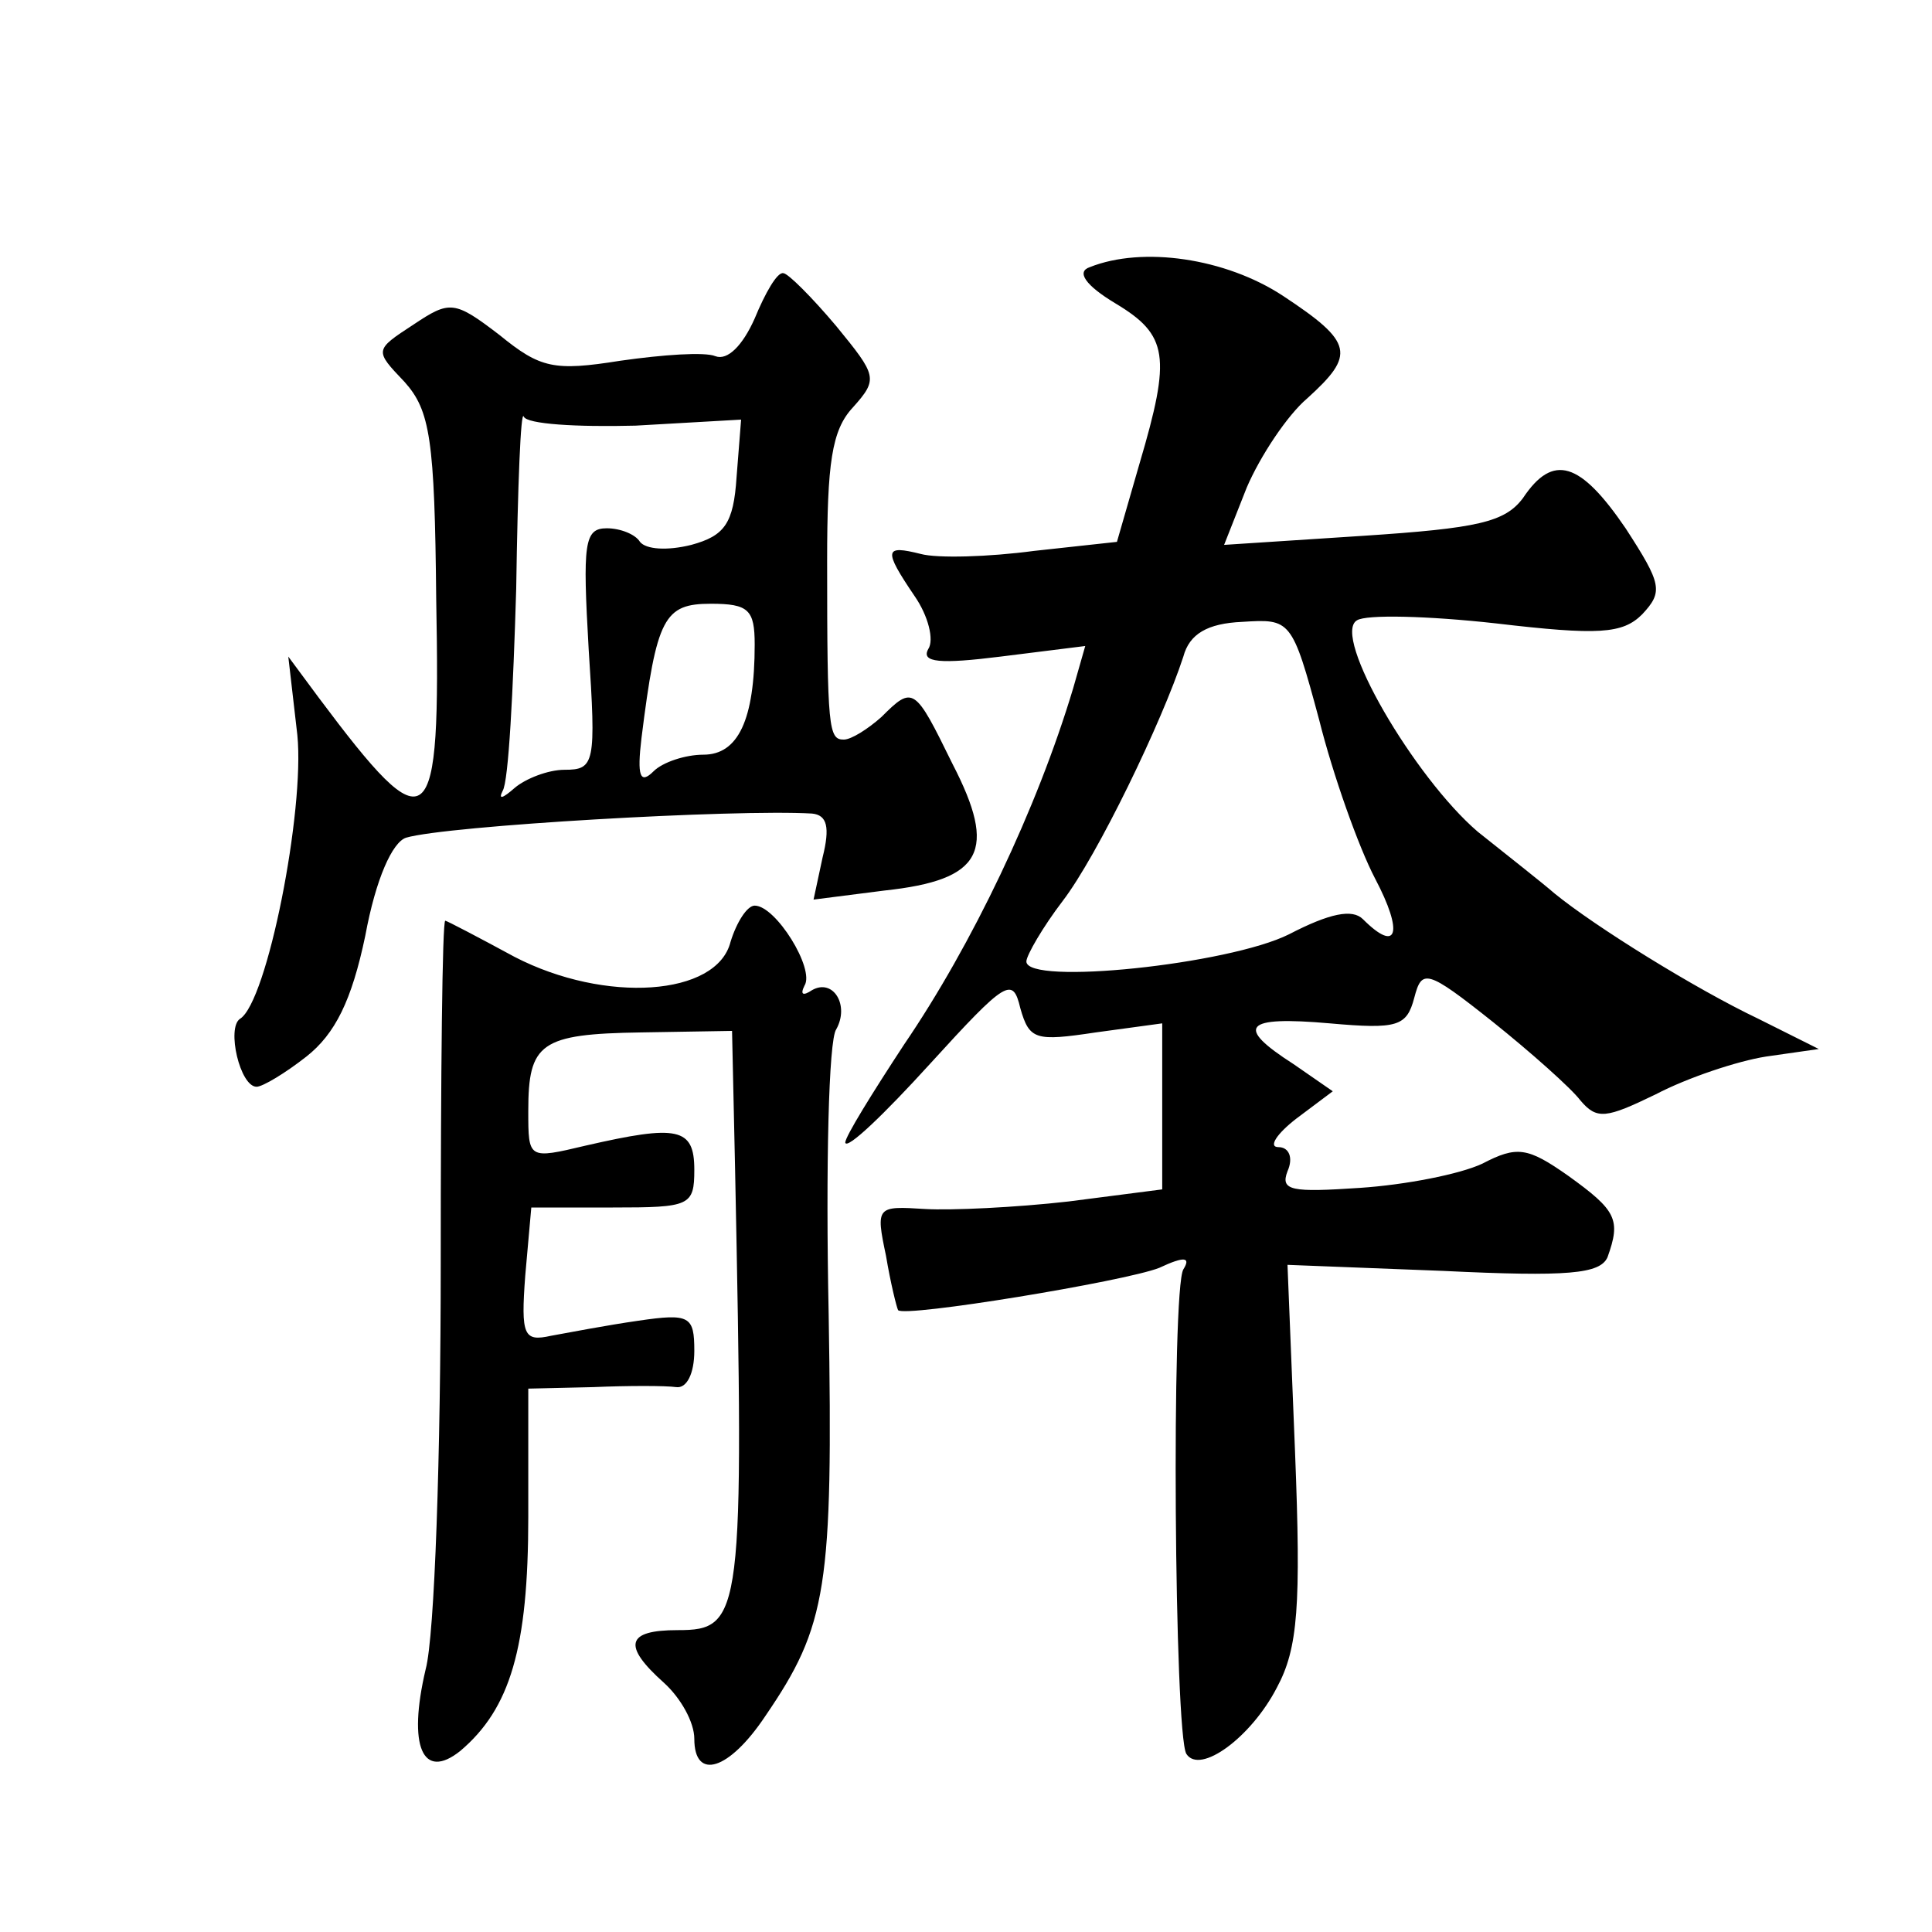 <?xml version="1.0" standalone="no"?>
<!DOCTYPE svg PUBLIC "-//W3C//DTD SVG 20010904//EN"
 "http://www.w3.org/TR/2001/REC-SVG-20010904/DTD/svg10.dtd">
<svg version="1.0" xmlns="http://www.w3.org/2000/svg"
 width="128pt" height="128pt" viewBox="0 0 128 128"
 preserveAspectRatio="xMidYMid meet">
<g transform="translate(0,128) scale(0.1,-0.1)"
fill="#0" stroke="none">
<path d="M722 1103 c-9 -3 -3 -12 17 -24 35 -21 37 -35 16 -106 l-15 -52 -55 -6
c-30 -4 -64 -5 -75 -2 -24 6 -25 3 -4 -28 9 -13 13 -29 9 -35 -5 -9 8 -10 48 -5
l56 7 -8 -28 c-24 -80 -67 -170 -112 -236 -21 -32 -39 -61 -39 -65 1 -5 26 19 56
52 51 56 55 58 60 37 6 -21 10 -22 50 -16 l44 6 0 -55 0 -55 -62 -8 c-35 -4 -78
-6 -95 -5 -32 2 -33 2 -26 -31 3 -18 7 -34 8 -36 4 -5 150 19 173 28 17 8 21 7
16 -1 -8 -13 -6 -308 2 -321 9 -14 43 11 60 44 14 26 16 54 12 156 l-5 124 103
-4 c83 -4 104 -2 109 9 9 25 6 31 -26 54 -27 19 -34 20 -57 8 -15 -7 -51 -14 -81
-16 -45 -3 -53 -2 -48 11 4 9 1 16 -6 16 -7 0 -1 9 12 19 l24 18 -26 18 c-39 25
-33 32 24 27 45 -4 51 -2 56 17 5 19 8 19 52 -16 25 -20 52 -44 58 -52 11 -13 17
-12 50 4 21 11 54 22 73 25 l35 5 -40 20 c-42 20 -108 61 -135 83 -8 7 -31 25 -51
41 -42 36 -97 130 -80 140 6 4 47 3 92 -2 68 -8 84 -7 97 6 14 15 13 20 -11 57
-30 44 -48 50 -68 20 -12 -16 -30 -20 -106 -25 l-92 -6 15 38 c9 21 27 48 40 59
32 29 31 37 -16 68 -38 25 -93 33 -128 19z m152 -300 c9 -36 26 -84 37 -105 19
-36 15 -50 -8 -27 -7 7 -22 4 -49 -10 -40 -20 -174 -34 -174 -18 0 4 11 23 24 40
23 30 66 119 80 162 4 15 16 22 39 23 32 2 33 2 51 -65z M500 1069 c-8 -18 -18
-28 -26 -25 -7 3 -35 1 -63 -3 -44 -7 -53 -5 -80 17 -30 23 -33 23 -57 7 -26 -17
-26 -17 -6 -38 17 -19 20 -38 21 -144 3 -158 -4 -164 -78 -65 l-20 27 6 -52 c5
-50 -20 -177 -38 -188 -9 -6 0 -45 11 -45 4 0 19 9 33 20 19 15 30 37 39 80 7 38
18 62 27 65 27 8 218 19 269 16 10 -1 12 -9 7 -29 l-6 -28 47 6 c65 7 75 26 45
84 -25 51 -26 52 -47 31 -9 -8 -20 -15 -25 -15 -10 0 -11 7 -11 118 0 65 3 87 17
102 17 19 16 21 -11 54 -16 19 -32 35 -35 35 -4 1 -12 -13 -19 -30z m-79 -71 l70
4 -3 -38 c-2 -31 -8 -39 -30 -45 -16 -4 -30 -3 -34 2 -3 5 -13 9 -22 9 -15 0 -16
-10 -12 -80 5 -76 4 -80 -16 -80 -11 0 -26 -6 -33 -12 -8 -7 -11 -8 -8 -2 4 6 7
67 9 134 1 68 3 119 5 114 2 -5 35 -7 74 -6z m79 -145 c0 -50 -11 -73 -34 -73 -12
0 -27 -5 -33 -11 -9 -9 -11 -3 -8 22 10 80 15 89 46 89 25 0 29 -4 29 -27z M484
656 c-9 -36 -83 -41 -143 -10 -24 13 -45 24 -46 24 -2 0 -3 -102 -3 -227 0 -126
-4 -247 -10 -269 -12 -51 -2 -74 23 -54 33 28 45 68 45 155 l0 85 43 1 c23 1 48
1 55 0 7 -1 12 9 12 24 0 23 -3 25 -37 20 -21 -3 -47 -8 -58 -10 -18 -4 -20 0 -17
40 l4 45 54 0 c51 0 54 1 54 25 0 28 -11 30 -72 16 -38 -9 -38 -9 -38 23 0 45 8
51 75 52 l60 1 2 -91 c6 -297 5 -306 -38 -306 -34 0 -37 -10 -9 -35 11 -10 20 -26
20 -37 0 -28 23 -21 47 15 41 60 45 85 42 267 -2 97 0 181 5 188 9 16 -2 34 -16
26 -6 -4 -8 -3 -5 3 7 11 -19 53 -33 53 -5 0 -12 -11 -16 -24z"/>
</g>
</svg>
